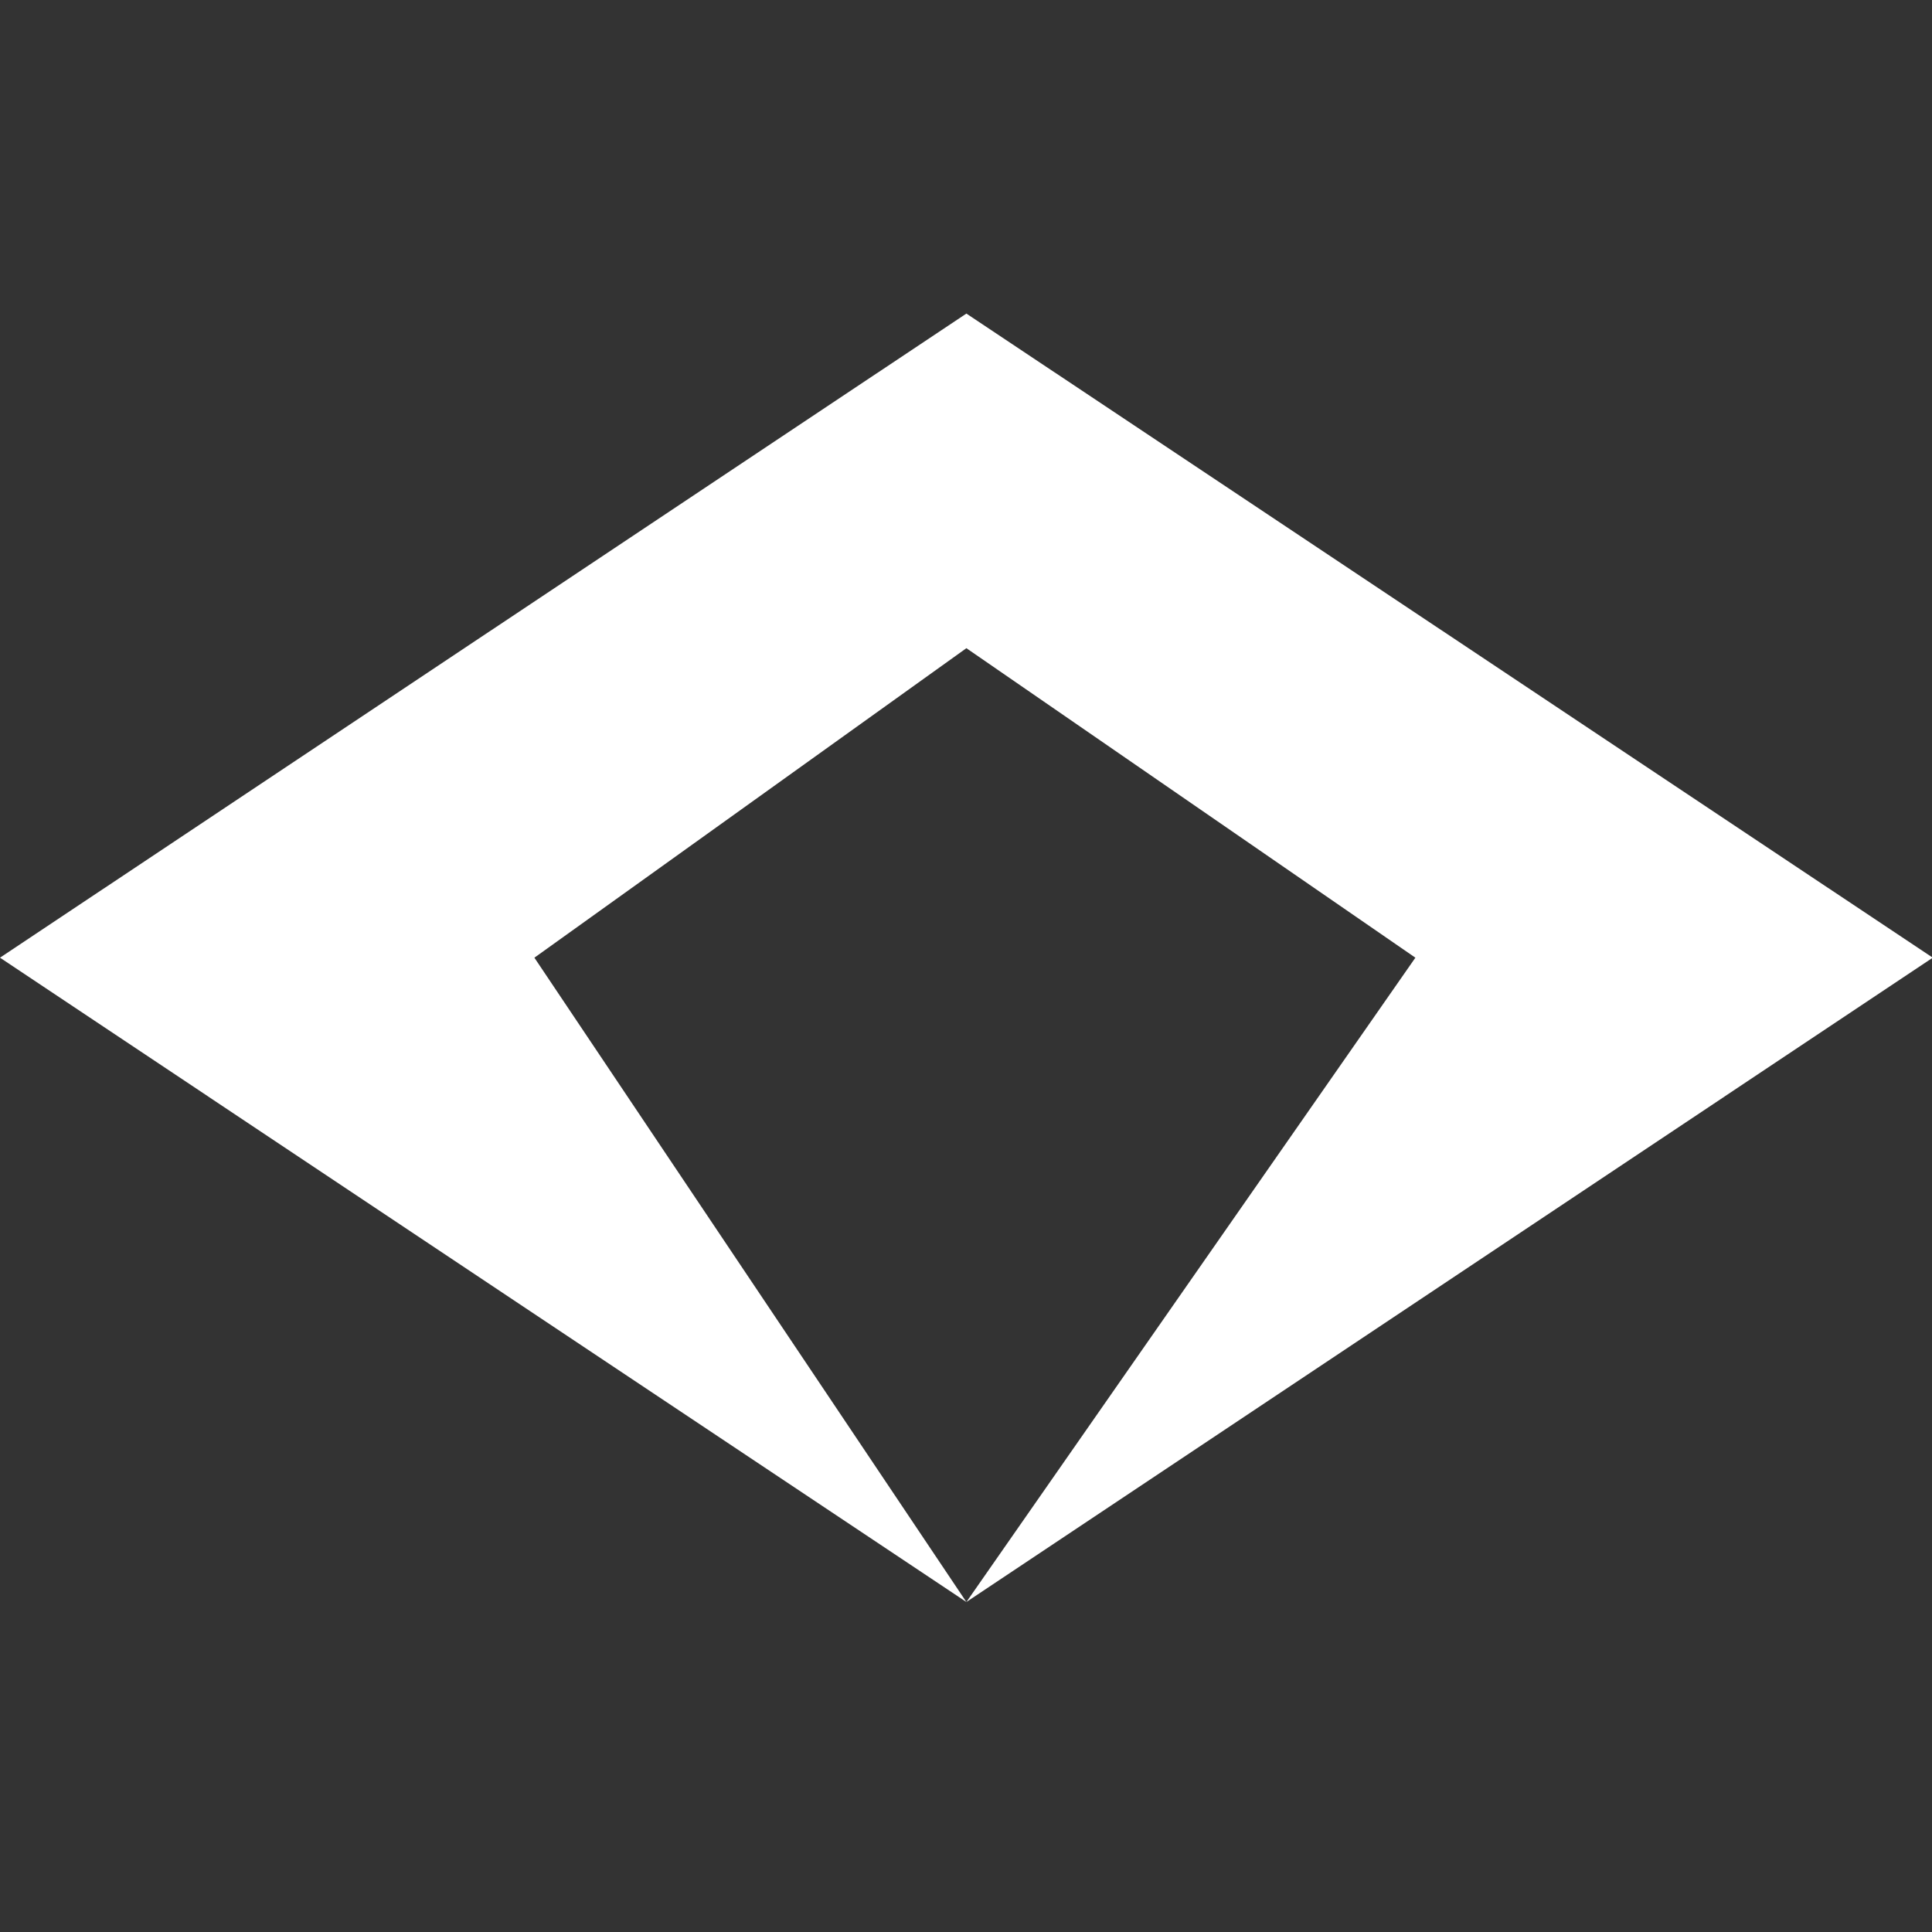 <?xml version="1.0" encoding="utf-8"?>
<!-- Generator: Adobe Illustrator 24.0.2, SVG Export Plug-In . SVG Version: 6.00 Build 0)  -->
<svg version="1.1" id="Layer_1" xmlns="http://www.w3.org/2000/svg" xmlns:xlink="http://www.w3.org/1999/xlink" x="0px" y="0px"
	 viewBox="0 0 1000 1000" style="enable-background:new 0 0 1000 1000;" xml:space="preserve">
<rect x="0" y="0" width="1000" height="1000" fill="#333333" stroke="none"/>
<style type="text/css">
	.st0{fill:none;}
	.st1{fill:#FFFFFF;}
</style>
<title>Logo Leonardo Boschi</title>
<rect class="st0" width="1000" height="1000"/>
<polygon class="st1" points="1000.4,495.7 500.2,829.2 732.6,495.7 500.2,335.5 276.6,495.7 500.2,829.2 0,495.7 500.2,162.3 "/>
</svg>
